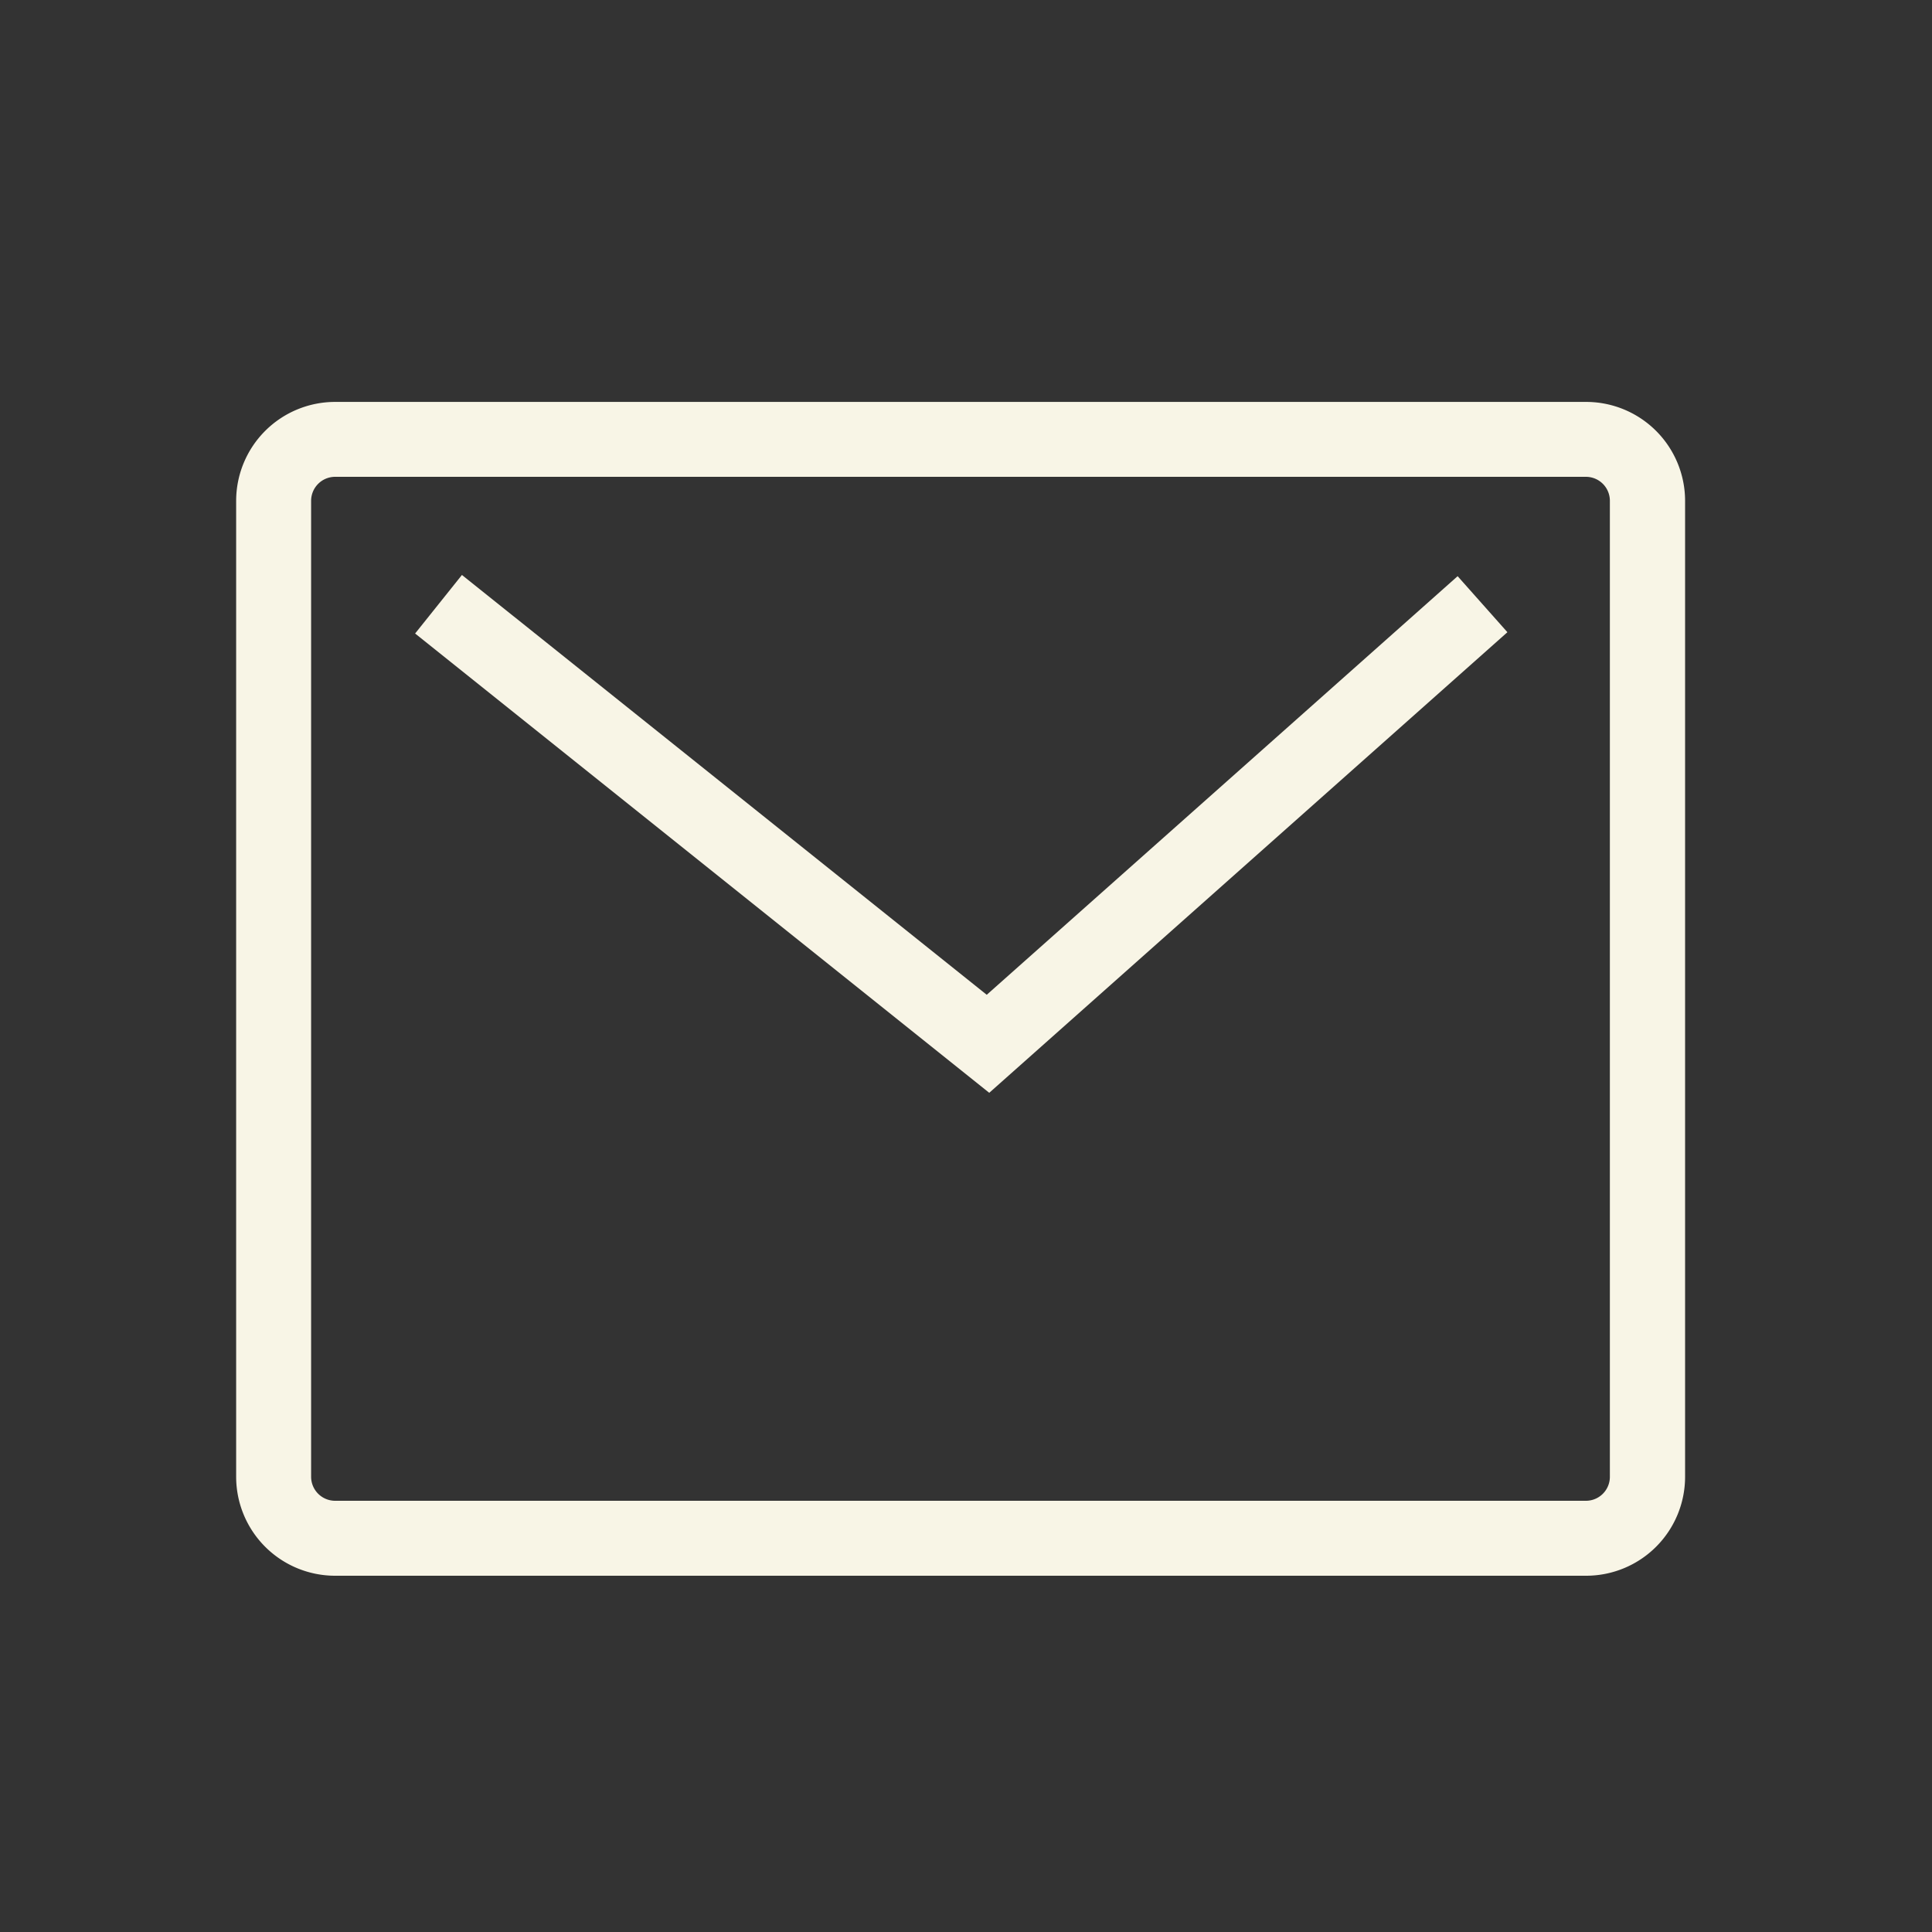 <svg xmlns="http://www.w3.org/2000/svg" xmlns:xlink="http://www.w3.org/1999/xlink" width="30" height="30" viewBox="0 0 30 30">
  <rect x="0" y="0" width="30" height="30" fill="#333333" stroke="none"/>
  <defs>
    <clipPath id="clip-path">
      <rect id="長方形_30679" data-name="長方形 30679" width="30" height="30" transform="translate(-0.442 -0.226)" fill="#f8f5e6"/>
    </clipPath>
  </defs>
  <g id="グループ_34275" data-name="グループ 34275" transform="translate(0.442 0.226)">
    <g id="グループ_34274" data-name="グループ 34274" clip-path="url(#clip-path)">
      <g id="グループ_34273" data-name="グループ 34273" transform="translate(3.226 6.015)">
        <path id="パス_171" data-name="パス 171" d="M-592.54-487.516h-19.423a1.537,1.537,0,0,1-1.536-1.536v-15.156a1.537,1.537,0,0,1,1.536-1.535h19.423A1.537,1.537,0,0,1-591-504.208v15.156A1.537,1.537,0,0,1-592.54-487.516Zm-19.423-17.064a.373.373,0,0,0-.372.372v15.156a.373.373,0,0,0,.372.372h19.423a.372.372,0,0,0,.372-.372v-15.156a.372.372,0,0,0-.372-.372Z" transform="translate(613.498 505.743)" fill="#f8f5e6"/>
        <path id="パス_172" data-name="パス 172" d="M-599.846-493.12l-8.915-7.132.727-.909,8.149,6.519,7.312-6.5.773.87Z" transform="translate(611.539 503.848)" fill="#f8f5e6"/>
      </g>
    </g>
  </g>
</svg>
